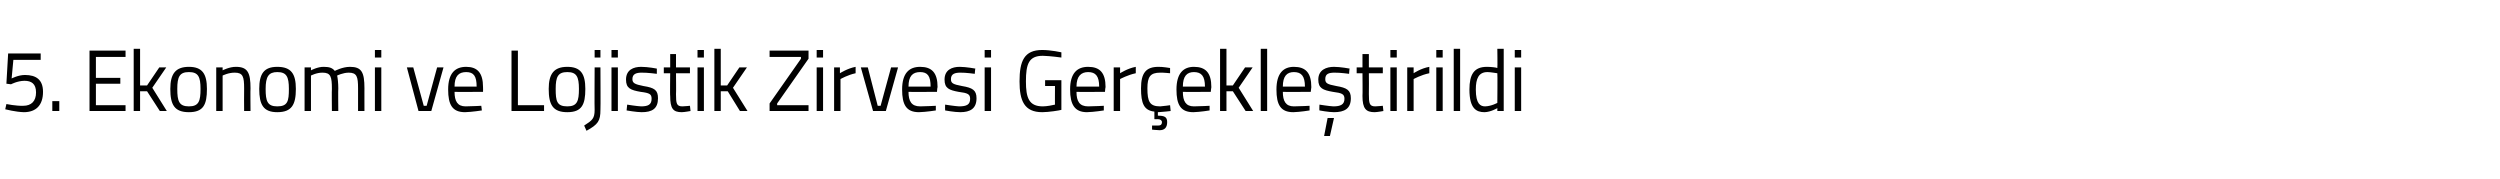 <?xml version="1.0" standalone="no"?><!DOCTYPE svg PUBLIC "-//W3C//DTD SVG 1.1//EN" "http://www.w3.org/Graphics/SVG/1.1/DTD/svg11.dtd"><svg xmlns="http://www.w3.org/2000/svg" version="1.1" width="430.1px" height="30.8px" viewBox="0 -1 430.1 30.8" style="top:-1px">  <desc>5. Ekonomi ve Lojistik Zirvesi Ger ekle tirildi</desc>  <defs/>  <g id="Polygon272618">    <path d="M 7 8.2 L 7 9.3 L 2.3 9.3 L 2 12.5 C 2 12.5 3.16 11.89 4.3 11.9 C 6.2 11.9 7.4 12.7 7.4 14.8 C 7.4 17.1 6.2 18.3 4.1 18.3 C 2.66 18.26 0.9 17.8 0.9 17.8 L 1.1 16.9 C 1.1 16.9 2.75 17.24 4 17.2 C 5.4 17.2 6.2 16.4 6.2 14.9 C 6.2 13.4 5.4 12.9 4.2 12.9 C 2.97 12.92 1.9 13.5 1.9 13.5 L 1.1 13.4 L 1.4 8.2 L 7 8.2 Z M 9 16.4 L 10.2 16.4 L 10.2 18.1 L 9 18.1 L 9 16.4 Z M 15.4 7.7 L 21.6 7.7 L 21.6 8.8 L 16.5 8.8 L 16.5 12.4 L 20.7 12.4 L 20.7 13.4 L 16.5 13.4 L 16.5 17.1 L 21.6 17.1 L 21.6 18.1 L 15.4 18.1 L 15.4 7.7 Z M 23 18.1 L 23 7.4 L 24.1 7.4 L 24.1 13.7 L 25.3 13.7 L 27.4 10.6 L 28.6 10.6 L 26.2 14.1 L 28.7 18.1 L 27.5 18.1 L 25.3 14.7 L 24.1 14.7 L 24.1 18.1 L 23 18.1 Z M 35.6 14.3 C 35.6 17 35 18.3 32.5 18.3 C 30 18.3 29.3 17 29.3 14.3 C 29.3 11.7 30.2 10.5 32.5 10.5 C 34.8 10.5 35.6 11.7 35.6 14.3 Z M 34.5 14.3 C 34.5 12.2 34.1 11.4 32.5 11.4 C 30.9 11.4 30.5 12.2 30.5 14.3 C 30.5 16.4 30.8 17.3 32.5 17.3 C 34.2 17.3 34.5 16.4 34.5 14.3 Z M 37.2 18.1 L 37.2 10.6 L 38.3 10.6 L 38.3 11.1 C 38.3 11.1 39.49 10.48 40.6 10.5 C 42.6 10.5 43.1 11.5 43.1 14.2 C 43.06 14.16 43.1 18.1 43.1 18.1 L 42 18.1 C 42 18.1 41.97 14.19 42 14.2 C 42 12.2 41.8 11.5 40.4 11.5 C 39.32 11.48 38.3 12 38.3 12 L 38.3 18.1 L 37.2 18.1 Z M 50.9 14.3 C 50.9 17 50.2 18.3 47.7 18.3 C 45.3 18.3 44.6 17 44.6 14.3 C 44.6 11.7 45.4 10.5 47.7 10.5 C 50.1 10.5 50.9 11.7 50.9 14.3 Z M 49.7 14.3 C 49.7 12.2 49.3 11.4 47.7 11.4 C 46.2 11.4 45.7 12.2 45.7 14.3 C 45.7 16.4 46 17.3 47.7 17.3 C 49.5 17.3 49.7 16.4 49.7 14.3 Z M 52.4 18.1 L 52.4 10.6 L 53.5 10.6 L 53.5 11.1 C 53.5 11.1 54.64 10.48 55.7 10.5 C 56.7 10.5 57.2 10.7 57.6 11.2 C 57.6 11.2 58.9 10.5 60.2 10.5 C 62.2 10.5 62.7 11.4 62.7 14.2 C 62.69 14.16 62.7 18.1 62.7 18.1 L 61.6 18.1 C 61.6 18.1 61.59 14.19 61.6 14.2 C 61.6 12.2 61.4 11.5 60 11.5 C 59 11.5 58 12 58 12 C 58.1 12.4 58.2 13.3 58.2 14.2 C 58.16 14.22 58.2 18.1 58.2 18.1 L 57.1 18.1 C 57.1 18.1 57.06 14.25 57.1 14.3 C 57.1 12.2 56.9 11.5 55.5 11.5 C 54.47 11.48 53.5 12 53.5 12 L 53.5 18.1 L 52.4 18.1 Z M 64.5 10.6 L 65.6 10.6 L 65.6 18.1 L 64.5 18.1 L 64.5 10.6 Z M 64.5 7.6 L 65.6 7.6 L 65.6 8.9 L 64.5 8.9 L 64.5 7.6 Z M 71.1 10.6 L 72.9 17.2 L 73.4 17.2 L 75.2 10.6 L 76.3 10.6 L 74.2 18.1 L 72 18.1 L 70 10.6 L 71.1 10.6 Z M 82.8 17.2 L 82.9 18 C 82.9 18 81.19 18.27 80 18.3 C 77.8 18.3 77.1 17 77.1 14.4 C 77.1 11.6 78.3 10.5 80.2 10.5 C 82.1 10.5 83.1 11.5 83.1 14 C 83.12 13.99 83.1 14.8 83.1 14.8 C 83.1 14.8 78.21 14.84 78.2 14.8 C 78.2 16.4 78.7 17.3 80.1 17.3 C 81.24 17.29 82.8 17.2 82.8 17.2 Z M 82 13.9 C 82 12.1 81.5 11.4 80.2 11.4 C 78.9 11.4 78.2 12.1 78.2 13.9 C 78.2 13.9 82 13.9 82 13.9 Z M 88 18.1 L 88 7.7 L 89.1 7.7 L 89.1 17.1 L 93.6 17.1 L 93.6 18.1 L 88 18.1 Z M 100.7 14.3 C 100.7 17 100.1 18.3 97.6 18.3 C 95.1 18.3 94.4 17 94.4 14.3 C 94.4 11.7 95.3 10.5 97.6 10.5 C 99.9 10.5 100.7 11.7 100.7 14.3 Z M 99.6 14.3 C 99.6 12.2 99.2 11.4 97.6 11.4 C 96 11.4 95.6 12.2 95.6 14.3 C 95.6 16.4 95.8 17.3 97.6 17.3 C 99.3 17.3 99.6 16.4 99.6 14.3 Z M 102.3 10.6 L 103.3 10.6 C 103.3 10.6 103.34 17.94 103.3 17.9 C 103.3 19.8 102.9 20.4 100.9 21.5 C 100.9 21.5 100.5 20.6 100.5 20.6 C 101.9 19.7 102.3 19.4 102.3 17.9 C 102.26 17.93 102.3 10.6 102.3 10.6 Z M 102.3 7.6 L 103.3 7.6 L 103.3 8.9 L 102.3 8.9 L 102.3 7.6 Z M 105.2 10.6 L 106.3 10.6 L 106.3 18.1 L 105.2 18.1 L 105.2 10.6 Z M 105.2 7.6 L 106.3 7.6 L 106.3 8.9 L 105.2 8.9 L 105.2 7.6 Z M 113 11.7 C 113 11.7 111.35 11.48 110.4 11.5 C 109.5 11.5 108.8 11.7 108.8 12.6 C 108.8 13.3 109.2 13.5 110.7 13.8 C 112.6 14.1 113.2 14.5 113.2 15.9 C 113.2 17.7 112.2 18.3 110.4 18.3 C 109.5 18.3 107.8 18 107.8 18 C 107.81 17.99 107.9 17 107.9 17 C 107.9 17 109.54 17.27 110.3 17.3 C 111.5 17.3 112.1 17 112.1 16 C 112.1 15.2 111.8 15 110.2 14.8 C 108.5 14.5 107.7 14.2 107.7 12.7 C 107.7 11 109 10.5 110.3 10.5 C 111.5 10.5 113 10.8 113 10.8 C 113.01 10.76 113 11.7 113 11.7 Z M 116.3 11.6 C 116.3 11.6 116.34 15.19 116.3 15.2 C 116.3 16.8 116.4 17.3 117.4 17.3 C 117.81 17.29 118.7 17.2 118.7 17.2 L 118.8 18.1 C 118.8 18.1 117.79 18.29 117.3 18.3 C 115.8 18.3 115.3 17.7 115.3 15.5 C 115.25 15.55 115.3 11.6 115.3 11.6 L 114.2 11.6 L 114.2 10.6 L 115.3 10.6 L 115.3 8.3 L 116.3 8.3 L 116.3 10.6 L 118.7 10.6 L 118.7 11.6 L 116.3 11.6 Z M 120 10.6 L 121.1 10.6 L 121.1 18.1 L 120 18.1 L 120 10.6 Z M 120 7.6 L 121.1 7.6 L 121.1 8.9 L 120 8.9 L 120 7.6 Z M 122.9 18.1 L 122.9 7.4 L 124 7.4 L 124 13.7 L 125.1 13.7 L 127.2 10.6 L 128.5 10.6 L 126.1 14.1 L 128.6 18.1 L 127.3 18.1 L 125.2 14.7 L 124 14.7 L 124 18.1 L 122.9 18.1 Z M 132.4 7.7 L 139.1 7.7 L 139.1 9.1 L 133.7 16.8 L 133.7 17.1 L 139.1 17.1 L 139.1 18.1 L 132.4 18.1 L 132.4 16.8 L 137.8 9.1 L 137.8 8.8 L 132.4 8.8 L 132.4 7.7 Z M 140.5 10.6 L 141.6 10.6 L 141.6 18.1 L 140.5 18.1 L 140.5 10.6 Z M 140.5 7.6 L 141.6 7.6 L 141.6 8.9 L 140.5 8.9 L 140.5 7.6 Z M 143.5 10.6 L 144.5 10.6 L 144.5 11.6 C 144.5 11.6 145.82 10.75 147.2 10.5 C 147.2 10.5 147.2 11.6 147.2 11.6 C 145.85 11.88 144.6 12.6 144.6 12.6 L 144.6 18.1 L 143.5 18.1 L 143.5 10.6 Z M 149.3 10.6 L 151 17.2 L 151.5 17.2 L 153.3 10.6 L 154.5 10.6 L 152.4 18.1 L 150.2 18.1 L 148.1 10.6 L 149.3 10.6 Z M 161 17.2 L 161 18 C 161 18 159.33 18.27 158.1 18.3 C 155.9 18.3 155.2 17 155.2 14.4 C 155.2 11.6 156.4 10.5 158.3 10.5 C 160.3 10.5 161.3 11.5 161.3 14 C 161.25 13.99 161.2 14.8 161.2 14.8 C 161.2 14.8 156.34 14.84 156.3 14.8 C 156.3 16.4 156.8 17.3 158.3 17.3 C 159.37 17.29 161 17.2 161 17.2 Z M 160.1 13.9 C 160.1 12.1 159.6 11.4 158.3 11.4 C 157 11.4 156.3 12.1 156.3 13.9 C 156.3 13.9 160.1 13.9 160.1 13.9 Z M 167.7 11.7 C 167.7 11.7 166.11 11.48 165.2 11.5 C 164.3 11.5 163.6 11.7 163.6 12.6 C 163.6 13.3 163.9 13.5 165.5 13.8 C 167.3 14.1 168 14.5 168 15.9 C 168 17.7 166.9 18.3 165.2 18.3 C 164.2 18.3 162.6 18 162.6 18 C 162.57 17.99 162.6 17 162.6 17 C 162.6 17 164.3 17.27 165 17.3 C 166.3 17.3 166.9 17 166.9 16 C 166.9 15.2 166.5 15 164.9 14.8 C 163.3 14.5 162.5 14.2 162.5 12.7 C 162.5 11 163.8 10.5 165.1 10.5 C 166.2 10.5 167.8 10.8 167.8 10.8 C 167.77 10.76 167.7 11.7 167.7 11.7 Z M 169.4 10.6 L 170.5 10.6 L 170.5 18.1 L 169.4 18.1 L 169.4 10.6 Z M 169.4 7.6 L 170.5 7.6 L 170.5 8.9 L 169.4 8.9 L 169.4 7.6 Z M 179.8 12.8 L 182.6 12.8 C 182.6 12.8 182.6 17.91 182.6 17.9 C 182.3 18 180.4 18.3 179.3 18.3 C 176.2 18.3 175.4 16.3 175.4 13 C 175.4 9.5 176.2 7.6 179.3 7.6 C 180.81 7.6 182.6 8 182.6 8 L 182.6 8.9 C 182.6 8.9 180.73 8.63 179.4 8.6 C 177 8.6 176.5 10 176.5 13 C 176.5 15.8 177 17.3 179.4 17.3 C 180.1 17.3 181.1 17.1 181.5 17 C 181.48 17.05 181.5 13.8 181.5 13.8 L 179.8 13.8 L 179.8 12.8 Z M 189.9 17.2 L 189.9 18 C 189.9 18 188.23 18.27 187 18.3 C 184.9 18.3 184.1 17 184.1 14.4 C 184.1 11.6 185.3 10.5 187.2 10.5 C 189.2 10.5 190.2 11.5 190.2 14 C 190.16 13.99 190.1 14.8 190.1 14.8 C 190.1 14.8 185.25 14.84 185.2 14.8 C 185.2 16.4 185.7 17.3 187.2 17.3 C 188.28 17.29 189.9 17.2 189.9 17.2 Z M 189.1 13.9 C 189.1 12.1 188.5 11.4 187.2 11.4 C 186 11.4 185.2 12.1 185.2 13.9 C 185.2 13.9 189.1 13.9 189.1 13.9 Z M 191.6 10.6 L 192.7 10.6 L 192.7 11.6 C 192.7 11.6 194 10.75 195.4 10.5 C 195.4 10.5 195.4 11.6 195.4 11.6 C 194.03 11.88 192.7 12.6 192.7 12.6 L 192.7 18.1 L 191.6 18.1 L 191.6 10.6 Z M 199.5 21.4 C 198.82 21.38 198.2 21.3 198.2 21.3 L 198.2 20.6 C 198.2 20.6 198.82 20.6 199.2 20.6 C 199.6 20.6 199.9 20.5 199.9 20 C 199.9 19.7 199.6 19.5 199.2 19.5 C 199.21 19.52 198.6 19.5 198.6 19.5 C 198.6 19.5 198.6 18.23 198.6 18.2 C 196.8 18 196.3 16.8 196.3 14.2 C 196.3 11.5 197.2 10.5 199.3 10.5 C 200.02 10.48 201.3 10.7 201.3 10.7 L 201.3 11.6 C 201.3 11.6 200.13 11.48 199.6 11.5 C 197.9 11.5 197.4 12.2 197.4 14.2 C 197.4 16.5 197.8 17.3 199.6 17.3 C 200.14 17.27 201.3 17.1 201.3 17.1 L 201.4 18.1 C 201.4 18.1 199.99 18.27 199.3 18.3 C 199.32 18.27 199.2 18.3 199.2 18.3 C 199.2 18.3 199.2 18.86 199.2 18.9 C 200.3 18.9 200.8 19.1 200.8 20 C 200.8 21 200.3 21.4 199.5 21.4 Z M 208.1 17.2 L 208.1 18 C 208.1 18 206.46 18.27 205.3 18.3 C 203.1 18.3 202.4 17 202.4 14.4 C 202.4 11.6 203.6 10.5 205.4 10.5 C 207.4 10.5 208.4 11.5 208.4 14 C 208.38 13.99 208.3 14.8 208.3 14.8 C 208.3 14.8 203.47 14.84 203.5 14.8 C 203.5 16.4 204 17.3 205.4 17.3 C 206.5 17.29 208.1 17.2 208.1 17.2 Z M 207.3 13.9 C 207.3 12.1 206.7 11.4 205.4 11.4 C 204.2 11.4 203.5 12.1 203.5 13.9 C 203.5 13.9 207.3 13.9 207.3 13.9 Z M 209.9 18.1 L 209.9 7.4 L 211 7.4 L 211 13.7 L 212.1 13.7 L 214.2 10.6 L 215.5 10.6 L 213.1 14.1 L 215.6 18.1 L 214.3 18.1 L 212.1 14.7 L 211 14.7 L 211 18.1 L 209.9 18.1 Z M 216.9 7.4 L 218 7.4 L 218 18.1 L 216.9 18.1 L 216.9 7.4 Z M 225.3 17.2 L 225.3 18 C 225.3 18 223.67 18.27 222.5 18.3 C 220.3 18.3 219.6 17 219.6 14.4 C 219.6 11.6 220.8 10.5 222.6 10.5 C 224.6 10.5 225.6 11.5 225.6 14 C 225.59 13.99 225.5 14.8 225.5 14.8 C 225.5 14.8 220.68 14.84 220.7 14.8 C 220.7 16.4 221.2 17.3 222.6 17.3 C 223.71 17.29 225.3 17.2 225.3 17.2 Z M 224.5 13.9 C 224.5 12.1 223.9 11.4 222.6 11.4 C 221.4 11.4 220.7 12.1 220.7 13.9 C 220.7 13.9 224.5 13.9 224.5 13.9 Z M 227.8 22.4 L 228.8 22.4 L 229.5 19.3 L 228.4 19.3 L 227.8 22.4 Z M 232.1 11.7 C 232.1 11.7 230.49 11.48 229.6 11.5 C 228.6 11.5 228 11.7 228 12.6 C 228 13.3 228.3 13.5 229.9 13.8 C 231.7 14.1 232.4 14.5 232.4 15.9 C 232.4 17.7 231.3 18.3 229.5 18.3 C 228.6 18.3 227 18 227 18 C 226.95 17.99 227 17 227 17 C 227 17 228.69 17.27 229.4 17.3 C 230.6 17.3 231.3 17 231.3 16 C 231.3 15.2 230.9 15 229.3 14.8 C 227.6 14.5 226.8 14.2 226.8 12.7 C 226.8 11 228.2 10.5 229.5 10.5 C 230.6 10.5 232.2 10.8 232.2 10.8 C 232.15 10.76 232.1 11.7 232.1 11.7 Z M 235.5 11.6 C 235.5 11.6 235.53 15.19 235.5 15.2 C 235.5 16.8 235.6 17.3 236.6 17.3 C 237 17.29 237.9 17.2 237.9 17.2 L 238 18.1 C 238 18.1 236.98 18.29 236.5 18.3 C 235 18.3 234.4 17.7 234.4 15.5 C 234.44 15.55 234.4 11.6 234.4 11.6 L 233.4 11.6 L 233.4 10.6 L 234.4 10.6 L 234.4 8.3 L 235.5 8.3 L 235.5 10.6 L 237.9 10.6 L 237.9 11.6 L 235.5 11.6 Z M 239.2 10.6 L 240.3 10.6 L 240.3 18.1 L 239.2 18.1 L 239.2 10.6 Z M 239.2 7.6 L 240.3 7.6 L 240.3 8.9 L 239.2 8.9 L 239.2 7.6 Z M 242.1 10.6 L 243.2 10.6 L 243.2 11.6 C 243.2 11.6 244.45 10.75 245.9 10.5 C 245.9 10.5 245.9 11.6 245.9 11.6 C 244.48 11.88 243.2 12.6 243.2 12.6 L 243.2 18.1 L 242.1 18.1 L 242.1 10.6 Z M 247.1 10.6 L 248.2 10.6 L 248.2 18.1 L 247.1 18.1 L 247.1 10.6 Z M 247.1 7.6 L 248.2 7.6 L 248.2 8.9 L 247.1 8.9 L 247.1 7.6 Z M 250.1 7.4 L 251.2 7.4 L 251.2 18.1 L 250.1 18.1 L 250.1 7.4 Z M 258.7 18.1 L 257.6 18.1 L 257.6 17.6 C 257.6 17.6 256.51 18.27 255.4 18.3 C 254 18.3 252.8 17.7 252.8 14.4 C 252.8 11.8 253.6 10.5 255.8 10.5 C 256.5 10.5 257.4 10.6 257.6 10.7 C 257.65 10.67 257.6 7.4 257.6 7.4 L 258.7 7.4 L 258.7 18.1 Z M 257.6 16.7 C 257.6 16.7 257.65 11.63 257.6 11.6 C 257.4 11.6 256.5 11.4 255.9 11.4 C 254.4 11.4 253.9 12.5 253.9 14.4 C 253.9 16.9 254.7 17.3 255.5 17.3 C 256.59 17.27 257.6 16.7 257.6 16.7 Z M 260.6 10.6 L 261.7 10.6 L 261.7 18.1 L 260.6 18.1 L 260.6 10.6 Z M 260.6 7.6 L 261.7 7.6 L 261.7 8.9 L 260.6 8.9 L 260.6 7.6 Z " stroke="none" fill="#000"/>  </g></svg>